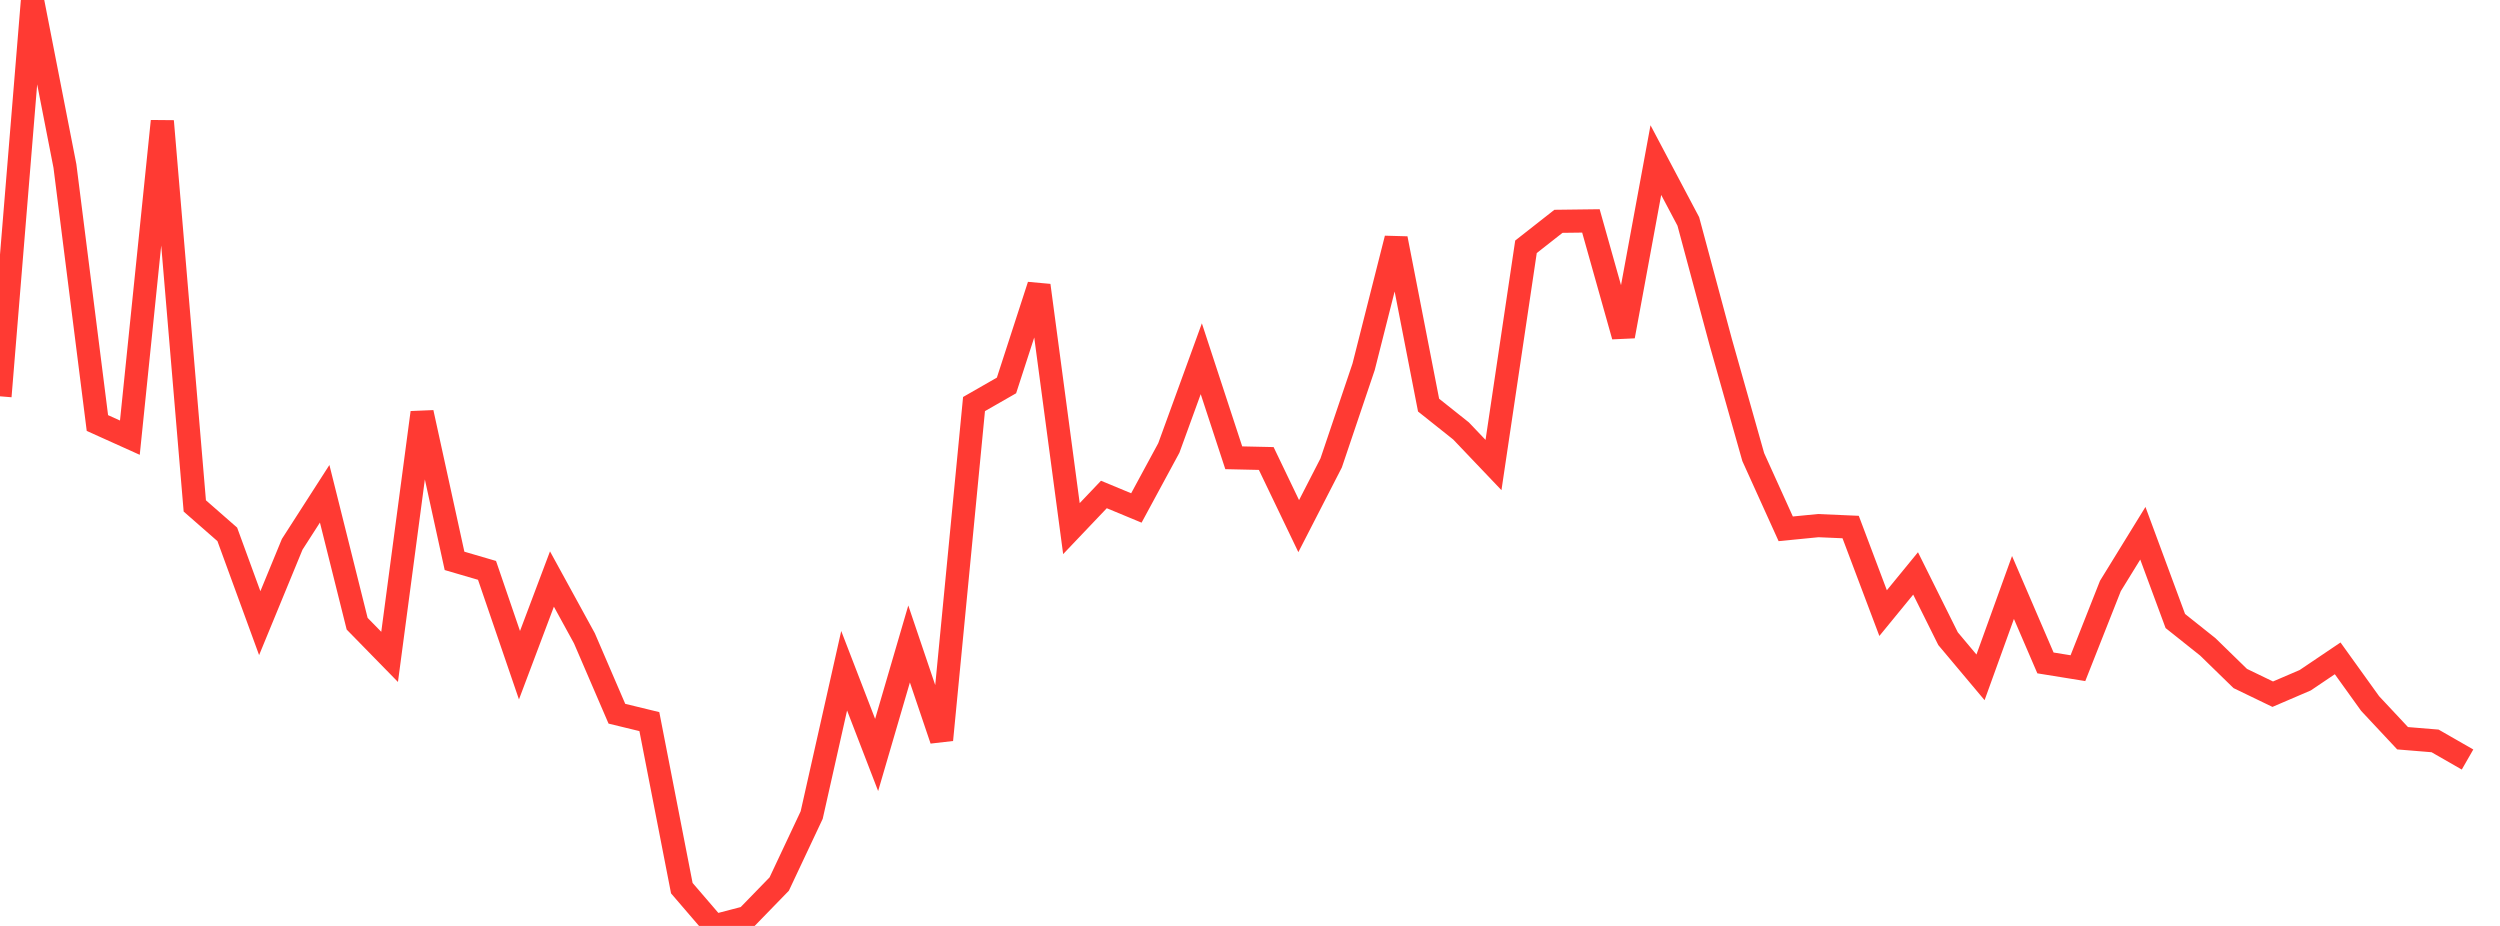 <?xml version="1.0" standalone="no"?>
<!DOCTYPE svg PUBLIC "-//W3C//DTD SVG 1.1//EN" "http://www.w3.org/Graphics/SVG/1.1/DTD/svg11.dtd">

<svg width="135" height="50" viewBox="0 0 135 50" preserveAspectRatio="none" 
  xmlns="http://www.w3.org/2000/svg"
  xmlns:xlink="http://www.w3.org/1999/xlink">


<polyline points="0.0, 21.401 1.753, 0.0 3.506, 8.963 5.26, 22.844 7.013, 23.634 8.766, 6.542 10.519, 27.32 12.273, 28.855 14.026, 33.65 15.779, 29.392 17.532, 26.664 19.286, 33.68 21.039, 35.472 22.792, 22.278 24.545, 30.287 26.299, 30.8 28.052, 35.921 29.805, 31.267 31.558, 34.468 33.312, 38.541 35.065, 38.967 36.818, 47.96 38.571, 50.0 40.325, 49.542 42.078, 47.738 43.831, 44.013 45.584, 36.22 47.338, 40.768 49.091, 34.774 50.844, 39.954 52.597, 21.819 54.351, 20.814 56.104, 15.412 57.857, 28.545 59.61, 26.702 61.364, 27.43 63.117, 24.19 64.87, 19.372 66.623, 24.72 68.377, 24.759 70.13, 28.411 71.883, 24.998 73.636, 19.806 75.39, 12.88 77.143, 21.876 78.896, 23.271 80.649, 25.111 82.403, 13.327 84.156, 11.951 85.909, 11.929 87.662, 18.157 89.416, 8.645 91.169, 11.958 92.922, 18.482 94.675, 24.682 96.429, 28.556 98.182, 28.384 99.935, 28.46 101.688, 33.108 103.442, 30.965 105.195, 34.489 106.948, 36.577 108.701, 31.723 110.455, 35.798 112.208, 36.081 113.961, 31.643 115.714, 28.795 117.468, 33.535 119.221, 34.931 120.974, 36.639 122.727, 37.486 124.481, 36.733 126.234, 35.551 127.987, 37.991 129.74, 39.865 131.494, 40.009 133.247, 41.014" fill="none" stroke="#ff3a33" stroke-width="1.25"/>

</svg>